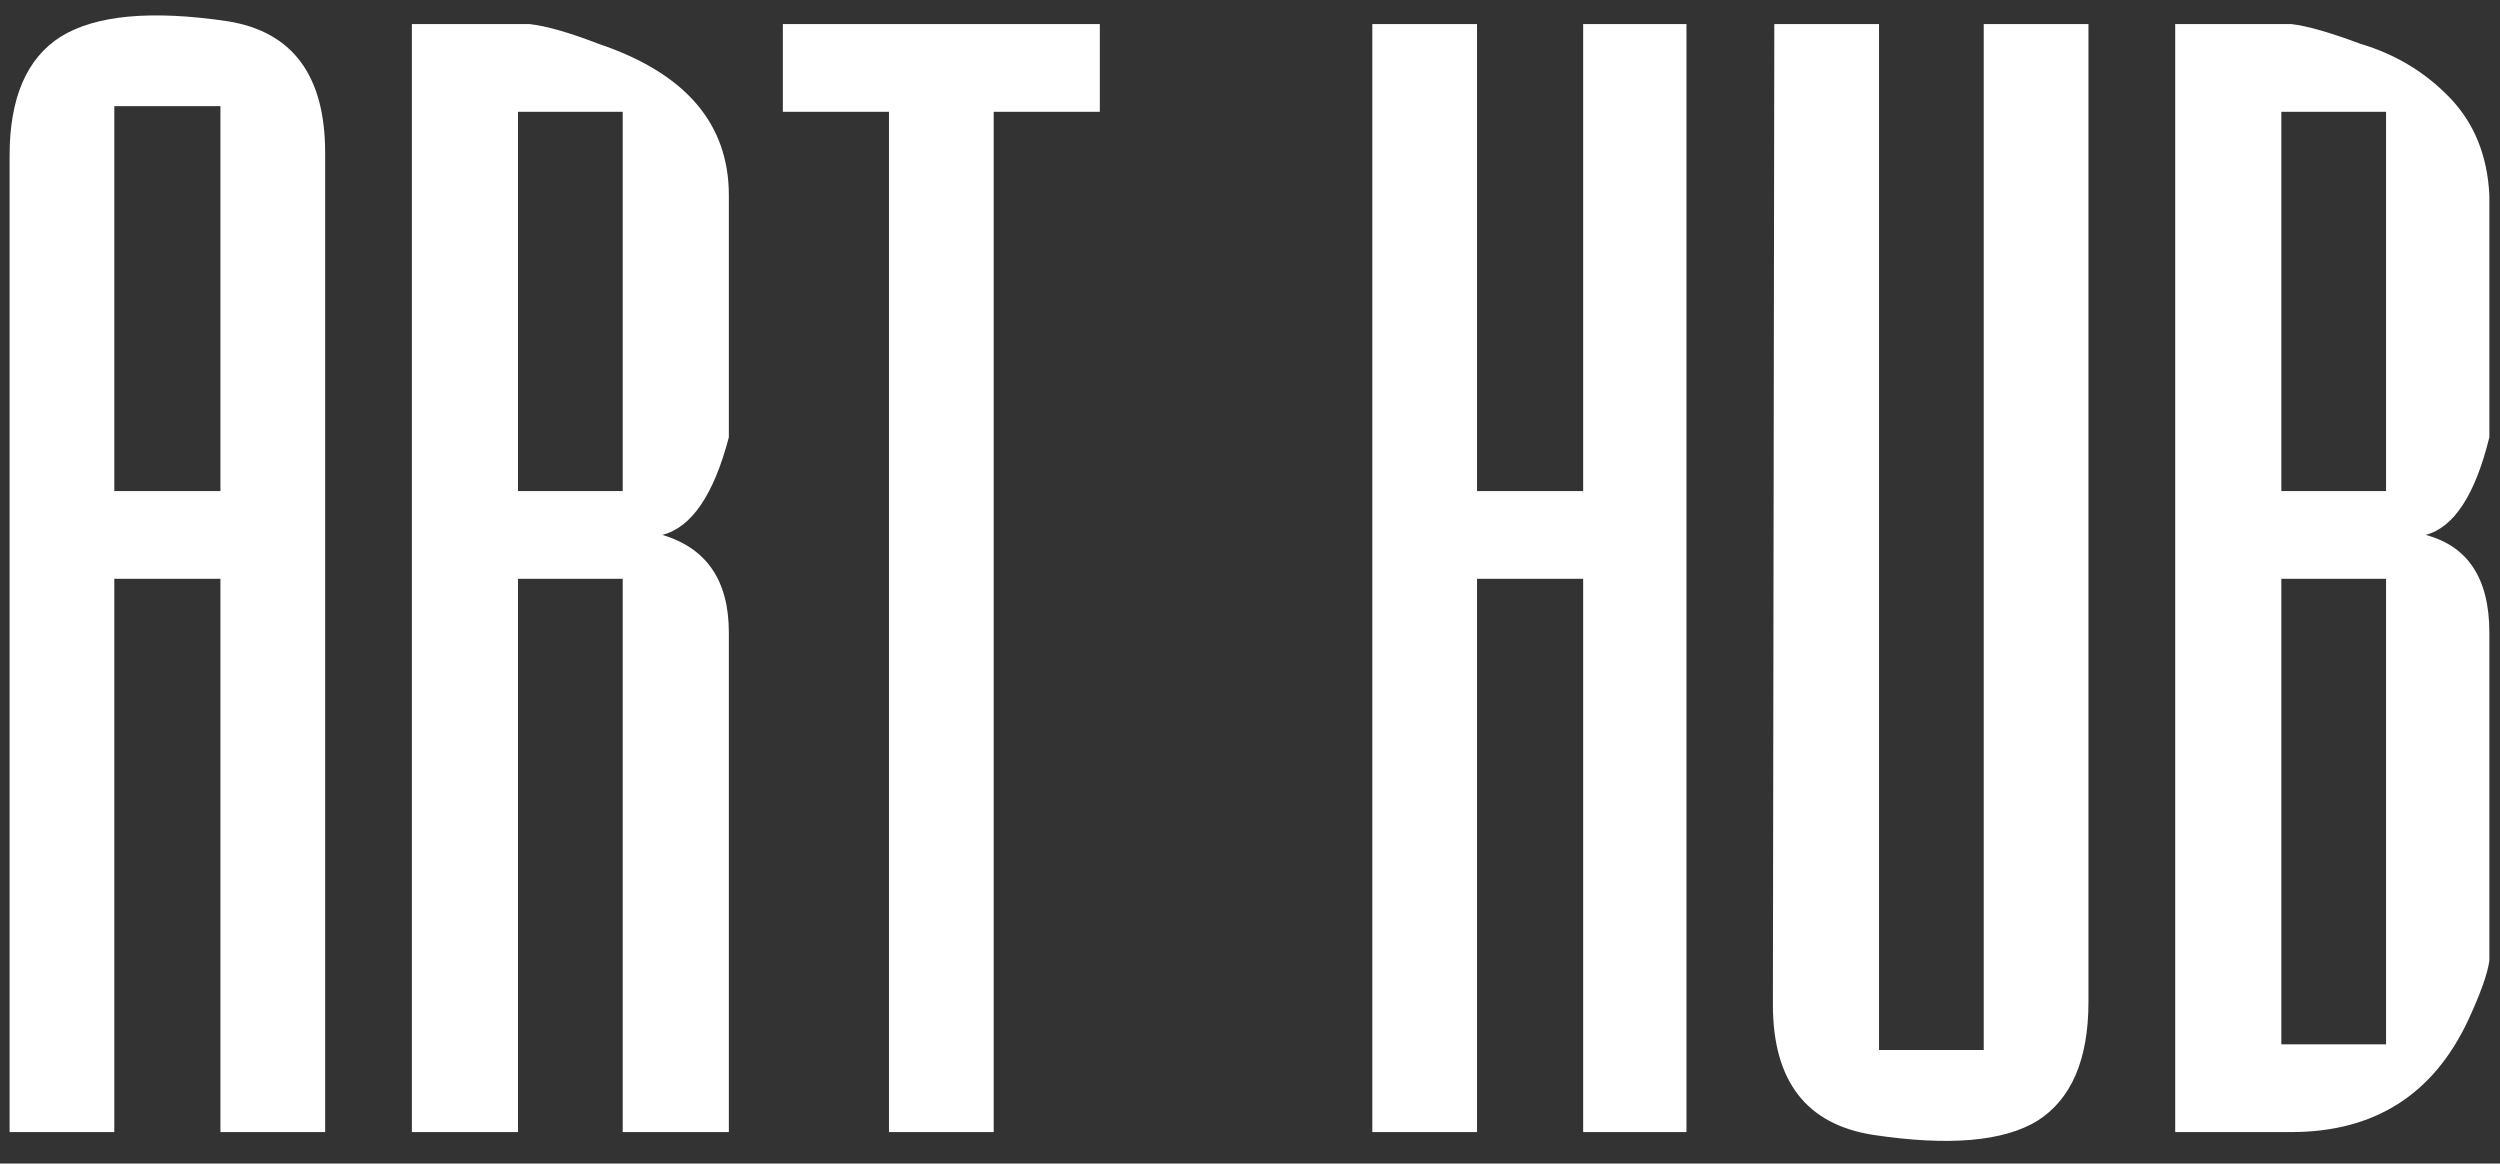 <svg xmlns="http://www.w3.org/2000/svg" width="159" height="74" viewBox="0 0 159 74" fill="none"><rect x="0" y="0" width="159" height="74" fill="#333333" stroke="none"/><path d="M14.02 36.81H7.27V72H0.61V9.9C0.61 6.24 1.69 3.72 3.85 2.34C6.07 0.96 9.61 0.63 14.47 1.35C18.61 2.01 20.68 4.8 20.68 9.72V72H14.02V36.81ZM14.02 6.75H7.27V31.23H14.02V6.75ZM39.605 36.81H32.945V72H26.195V1.53H33.665C34.745 1.65 36.215 2.07 38.075 2.79C43.595 4.65 46.355 7.86 46.355 12.42V27.81C45.395 31.47 43.985 33.54 42.125 34.02C44.945 34.86 46.355 36.93 46.355 40.23V72H39.605V36.81ZM39.605 7.11H32.945V31.23H39.605V7.11ZM63.199 72H56.539V7.11H49.789V1.53H69.949V7.11H63.199V72ZM100.689 36.81H93.939V72H87.279V1.53H93.939V31.23H100.689V1.53H107.259V72H100.689V36.81ZM119.146 72.18C114.886 71.52 112.756 68.76 112.756 63.9L112.846 1.53H119.506V66.78H126.166V1.53H132.826V63.72C132.826 67.38 131.746 69.9 129.586 71.28C127.426 72.6 123.946 72.9 119.146 72.18ZM145.723 72H138.343V1.53H145.723C146.743 1.65 148.213 2.07 150.133 2.79C152.353 3.45 154.243 4.59 155.803 6.21C157.363 7.83 158.203 9.9 158.323 12.42V27.81C157.423 31.47 156.073 33.54 154.273 34.02C156.973 34.74 158.323 36.81 158.323 40.23V61.11C158.203 61.95 157.753 63.21 156.973 64.89C154.753 69.63 151.003 72 145.723 72ZM151.753 7.11H145.093V31.23H151.753V7.11ZM151.753 36.81H145.093V66.42H151.753V36.81Z" fill="white"></path></svg>